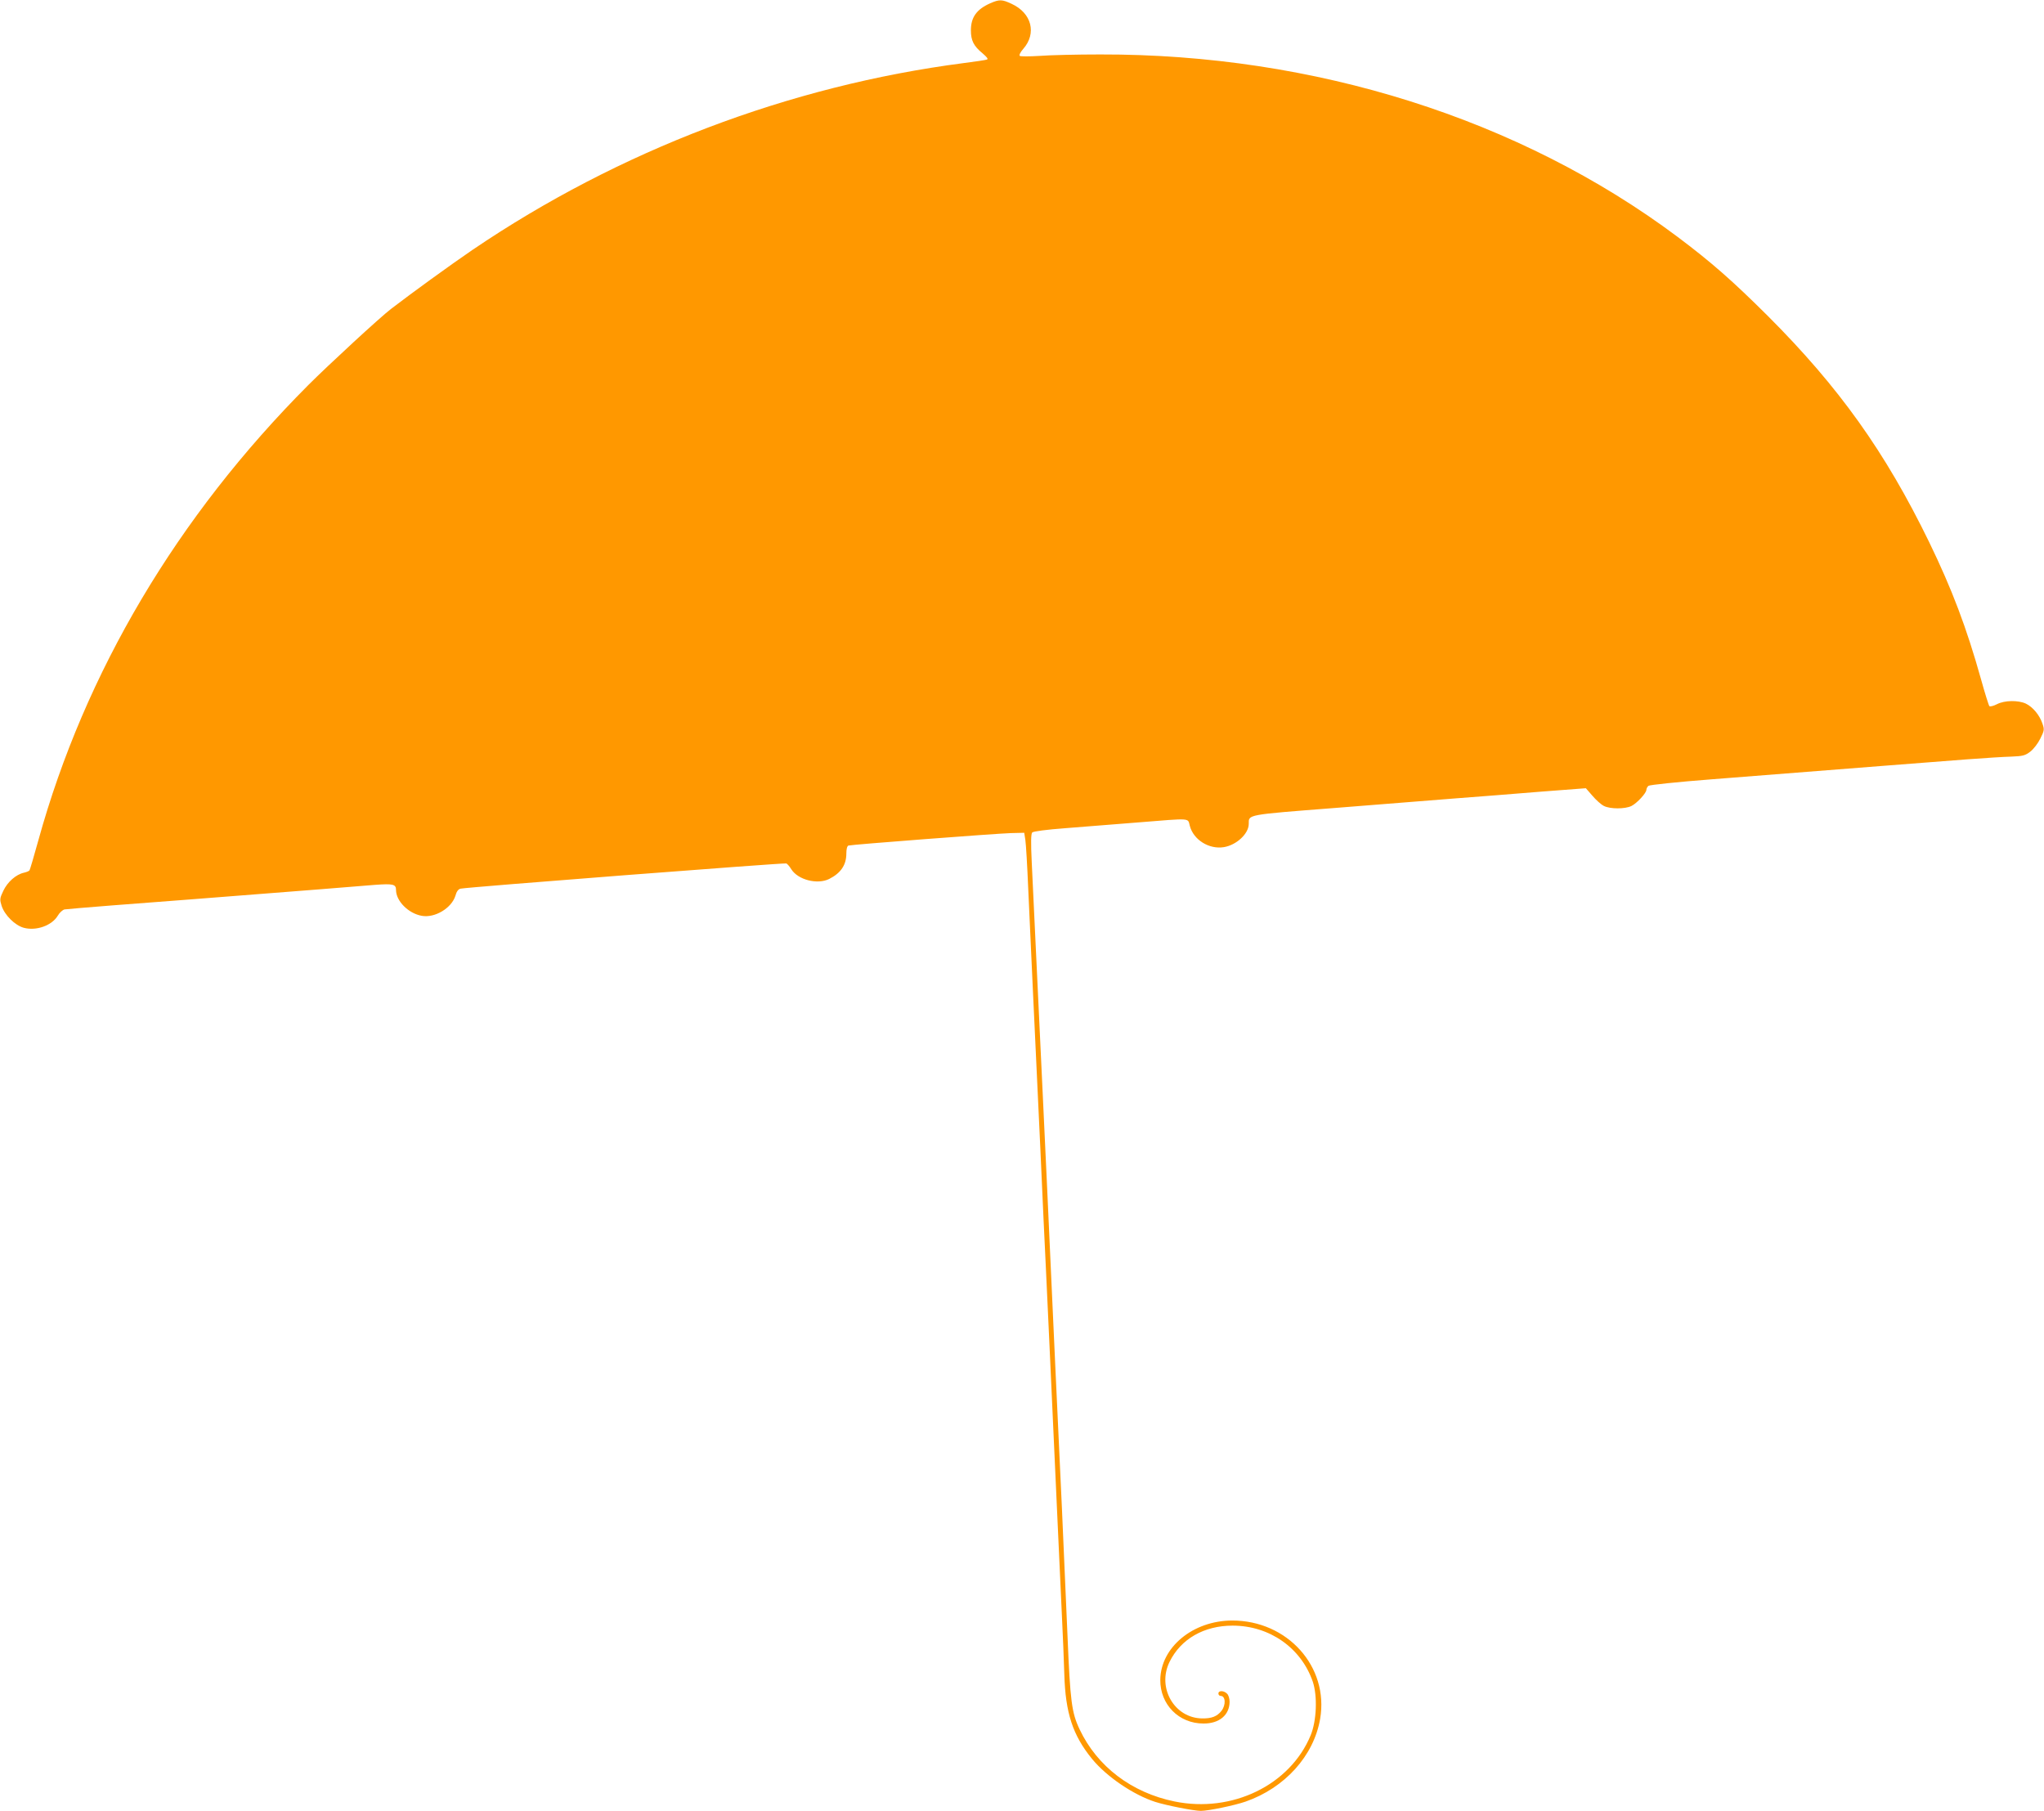 <?xml version="1.0" standalone="no"?>
<!DOCTYPE svg PUBLIC "-//W3C//DTD SVG 20010904//EN"
 "http://www.w3.org/TR/2001/REC-SVG-20010904/DTD/svg10.dtd">
<svg version="1.0" xmlns="http://www.w3.org/2000/svg"
 width="1280pt" height="1134pt" viewBox="0 0 1280 1134"
 preserveAspectRatio="xMidYMid meet">
<g transform="translate(0,1134) scale(0.1,-0.1)"
fill="#ff9800" stroke="none">
<path d="M6200 11319 c-85 -38 -120 -88 -120 -169 0 -63 17 -98 72 -143 30
-26 38 -37 28 -40 -8 -3 -73 -13 -145 -22 -1093 -142 -2159 -548 -3075 -1169
-135 -92 -382 -271 -512 -371 -68 -52 -388 -347 -517 -476 -820 -822 -1400
-1799 -1691 -2852 -27 -98 -52 -182 -55 -187 -3 -5 -18 -11 -35 -15 -50 -11
-103 -58 -129 -113 -23 -48 -23 -55 -11 -94 19 -59 84 -123 139 -138 78 -21
176 14 213 76 11 19 30 36 42 39 11 2 145 13 296 25 253 19 627 48 1290 100
140 11 302 24 360 29 111 8 130 4 130 -32 0 -69 77 -147 161 -162 82 -15 187
48 211 126 7 26 18 41 32 44 35 9 2029 163 2040 158 6 -2 20 -18 31 -36 42
-67 164 -98 238 -61 73 37 107 88 107 159 0 28 5 47 13 50 18 6 920 75 1017
78 l84 2 7 -45 c4 -25 12 -162 18 -305 7 -143 20 -447 31 -675 11 -228 31
-658 45 -955 13 -297 29 -637 35 -755 10 -205 25 -538 70 -1520 11 -245 25
-537 30 -650 6 -113 12 -277 15 -365 7 -242 53 -382 174 -530 91 -111 259
-225 396 -269 69 -22 242 -56 285 -56 47 0 211 34 280 58 246 86 427 286 467
518 56 327 -205 617 -552 616 -245 -1 -447 -168 -449 -372 -1 -154 116 -273
270 -273 99 -1 164 53 164 137 0 19 -7 42 -16 50 -20 20 -54 21 -54 1 0 -8 6
-15 14 -15 31 0 34 -57 5 -94 -27 -34 -61 -48 -120 -47 -174 1 -285 192 -205
354 70 143 215 227 395 227 231 0 429 -139 502 -351 30 -90 24 -245 -13 -335
-129 -313 -493 -489 -853 -415 -269 55 -484 219 -594 451 -50 105 -59 175 -76
585 -9 209 -25 569 -35 800 -11 231 -29 617 -40 857 -51 1113 -61 1340 -80
1733 -53 1123 -61 1292 -69 1455 -6 124 -5 178 3 187 7 7 90 18 211 27 110 9
314 25 454 36 337 27 308 29 322 -22 23 -87 120 -148 213 -133 79 13 156 84
156 146 0 59 -17 56 535 99 281 22 620 49 755 60 135 10 375 29 533 42 l288
22 41 -47 c22 -26 54 -55 72 -64 39 -20 133 -20 173 0 35 18 93 81 93 101 0 8
6 19 13 25 8 6 178 24 398 41 961 76 1393 109 1599 125 107 8 231 16 276 17
71 3 85 6 118 31 21 16 49 53 63 82 25 50 26 57 13 94 -17 52 -60 104 -104
125 -48 22 -133 21 -181 -4 -21 -11 -43 -16 -47 -12 -4 4 -28 80 -52 167 -91
325 -182 565 -325 860 -275 565 -565 971 -1010 1416 -221 220 -354 337 -566
496 -988 739 -2274 1145 -3615 1142 -146 0 -317 -4 -380 -9 -64 -4 -119 -4
-124 0 -5 5 4 24 22 44 85 97 53 224 -73 282 -60 28 -76 29 -135 3z"/>
</g>
</svg>
